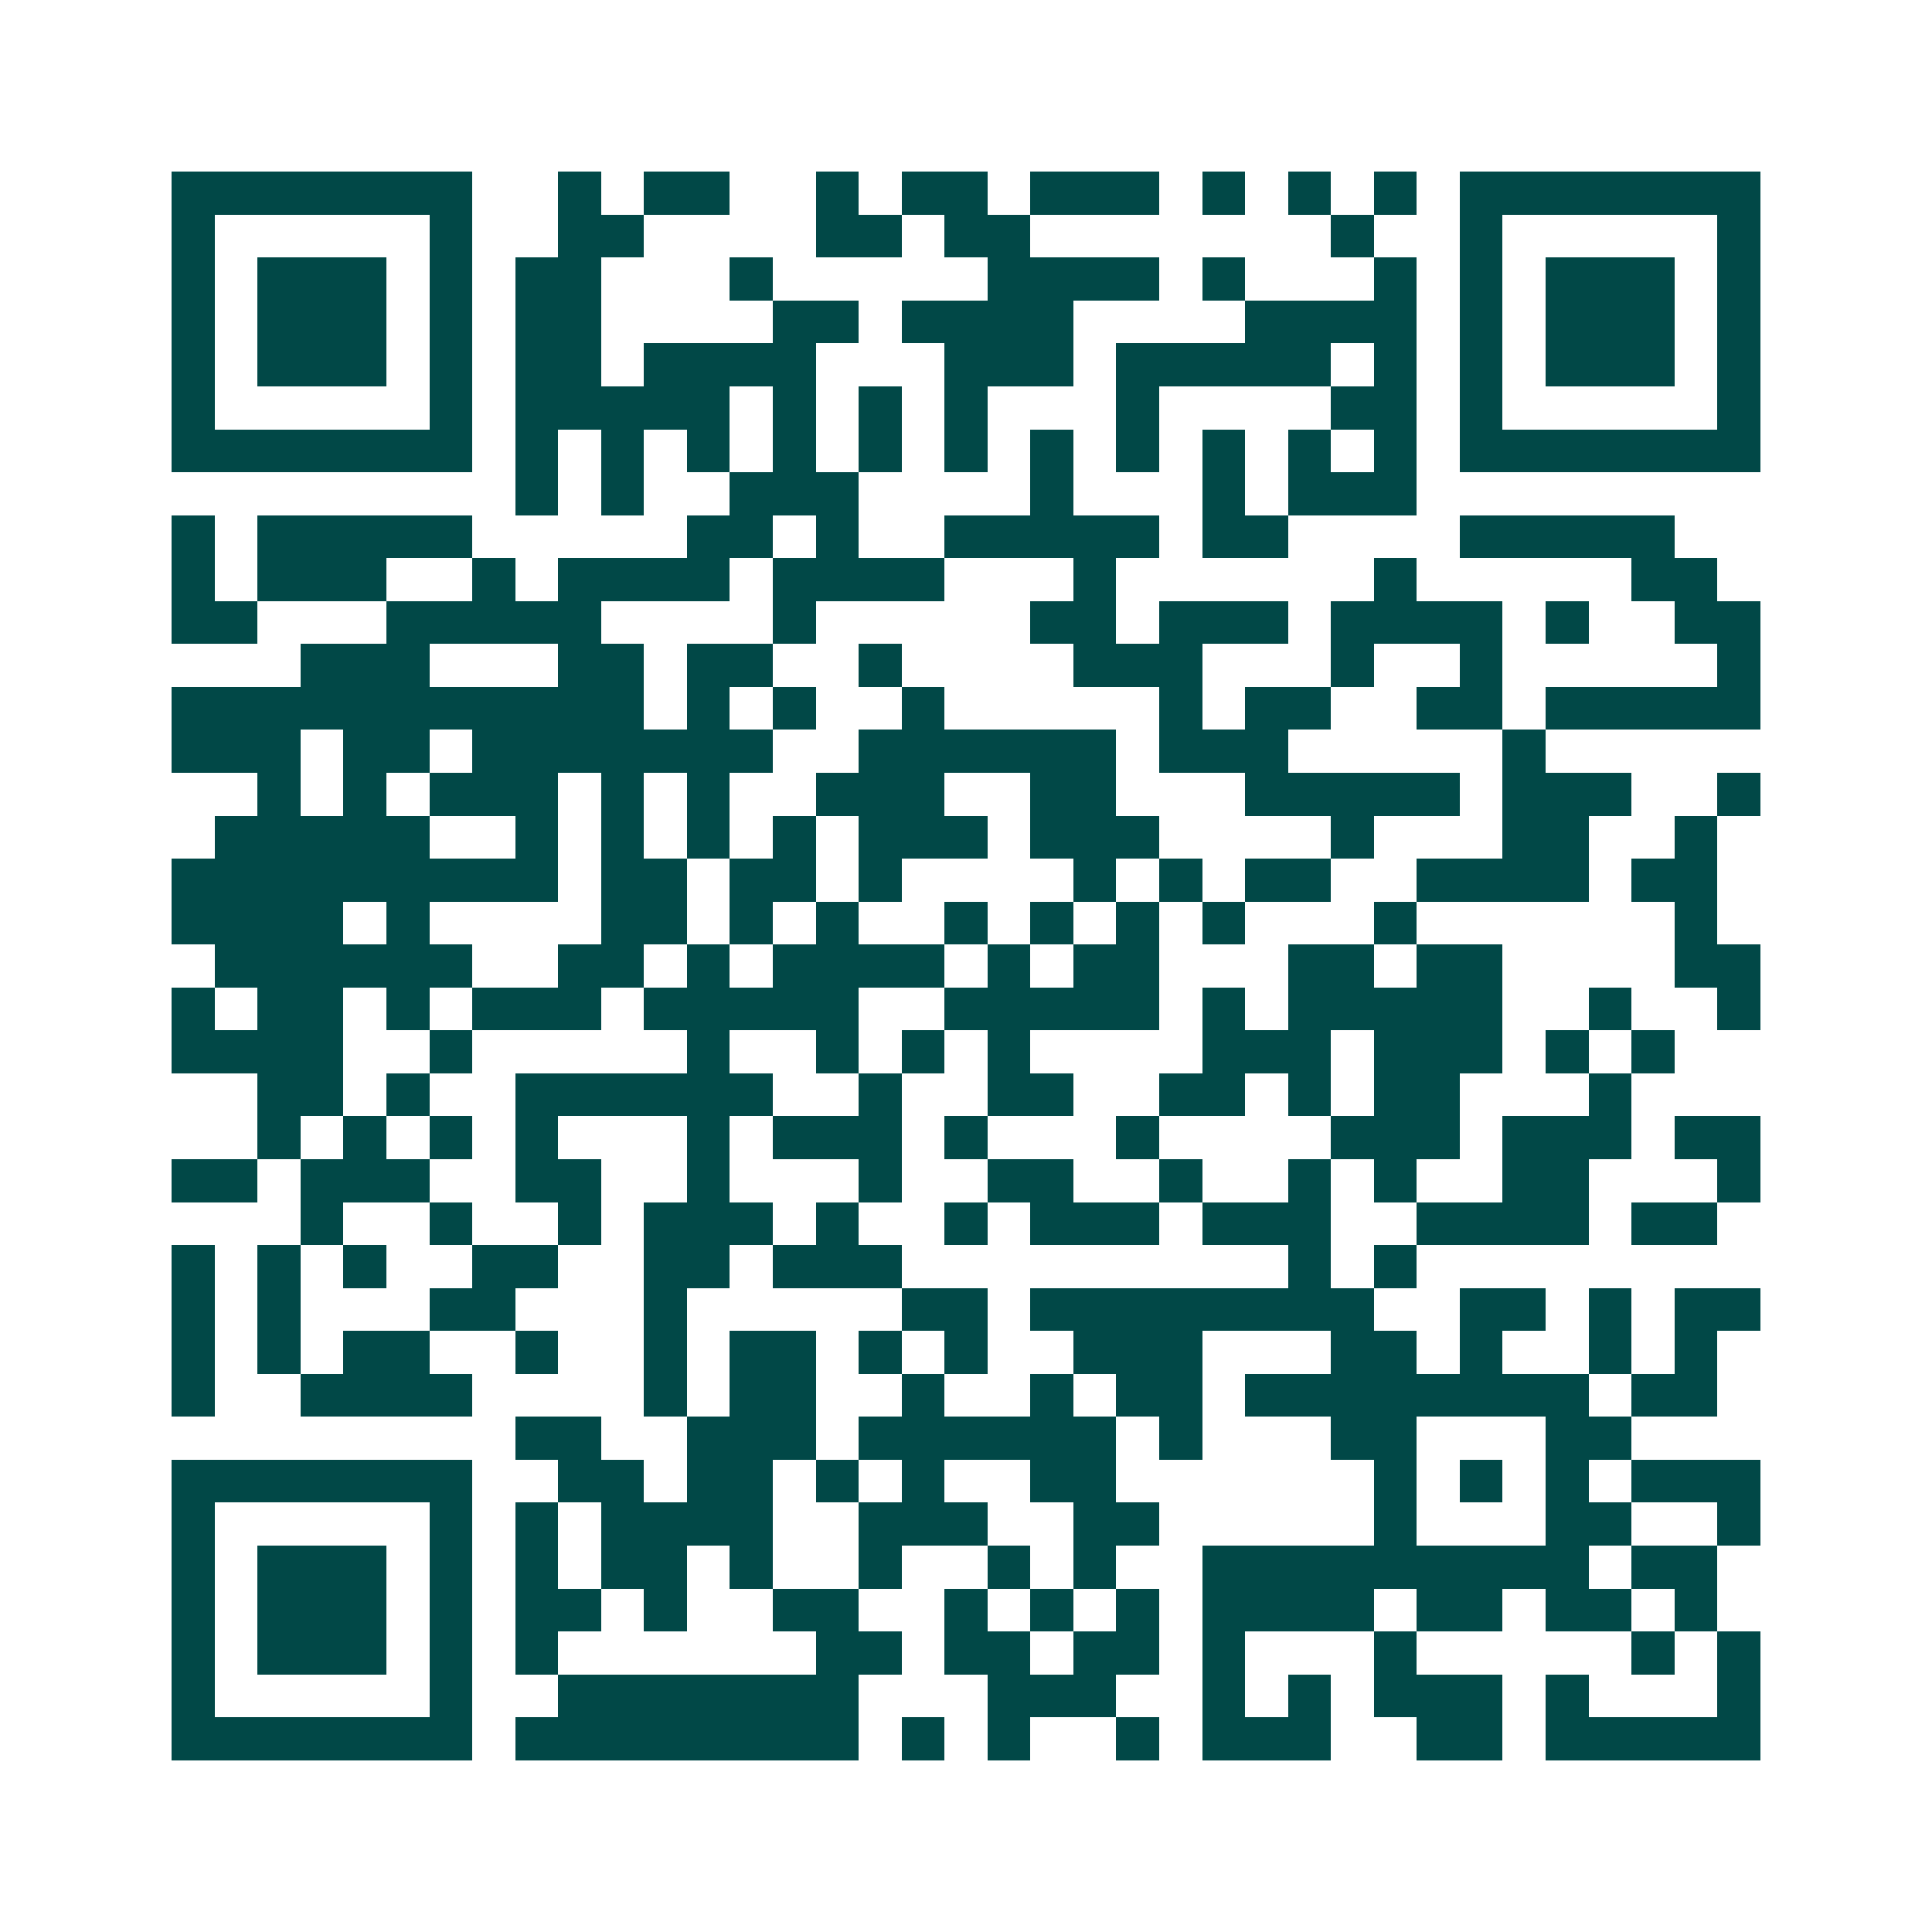 <svg xmlns="http://www.w3.org/2000/svg" width="200" height="200" viewBox="0 0 45 45" shape-rendering="crispEdges"><path fill="#ffffff" d="M0 0h45v45H0z"/><path stroke="#014847" d="M4 4.5h7m2 0h1m1 0h2m2 0h1m1 0h2m1 0h3m1 0h1m1 0h1m1 0h1m1 0h7M4 5.5h1m5 0h1m2 0h2m4 0h2m1 0h2m7 0h1m2 0h1m5 0h1M4 6.5h1m1 0h3m1 0h1m1 0h2m3 0h1m5 0h4m1 0h1m3 0h1m1 0h1m1 0h3m1 0h1M4 7.5h1m1 0h3m1 0h1m1 0h2m4 0h2m1 0h4m4 0h4m1 0h1m1 0h3m1 0h1M4 8.5h1m1 0h3m1 0h1m1 0h2m1 0h4m3 0h3m1 0h5m1 0h1m1 0h1m1 0h3m1 0h1M4 9.5h1m5 0h1m1 0h5m1 0h1m1 0h1m1 0h1m3 0h1m4 0h2m1 0h1m5 0h1M4 10.5h7m1 0h1m1 0h1m1 0h1m1 0h1m1 0h1m1 0h1m1 0h1m1 0h1m1 0h1m1 0h1m1 0h1m1 0h7M12 11.5h1m1 0h1m2 0h3m4 0h1m3 0h1m1 0h3M4 12.5h1m1 0h5m5 0h2m1 0h1m2 0h5m1 0h2m4 0h5M4 13.5h1m1 0h3m2 0h1m1 0h4m1 0h4m3 0h1m6 0h1m5 0h2M4 14.5h2m3 0h5m4 0h1m5 0h2m1 0h3m1 0h4m1 0h1m2 0h2M7 15.5h3m3 0h2m1 0h2m2 0h1m4 0h3m3 0h1m2 0h1m5 0h1M4 16.5h11m1 0h1m1 0h1m2 0h1m5 0h1m1 0h2m2 0h2m1 0h5M4 17.5h3m1 0h2m1 0h7m2 0h6m1 0h3m5 0h1M6 18.5h1m1 0h1m1 0h3m1 0h1m1 0h1m2 0h3m2 0h2m3 0h5m1 0h3m2 0h1M5 19.5h5m2 0h1m1 0h1m1 0h1m1 0h1m1 0h3m1 0h3m4 0h1m3 0h2m2 0h1M4 20.5h9m1 0h2m1 0h2m1 0h1m4 0h1m1 0h1m1 0h2m2 0h4m1 0h2M4 21.5h4m1 0h1m4 0h2m1 0h1m1 0h1m2 0h1m1 0h1m1 0h1m1 0h1m3 0h1m6 0h1M5 22.5h6m2 0h2m1 0h1m1 0h4m1 0h1m1 0h2m3 0h2m1 0h2m4 0h2M4 23.5h1m1 0h2m1 0h1m1 0h3m1 0h5m2 0h5m1 0h1m1 0h5m2 0h1m2 0h1M4 24.5h4m2 0h1m5 0h1m2 0h1m1 0h1m1 0h1m4 0h3m1 0h3m1 0h1m1 0h1M6 25.5h2m1 0h1m2 0h6m2 0h1m2 0h2m2 0h2m1 0h1m1 0h2m3 0h1M6 26.5h1m1 0h1m1 0h1m1 0h1m3 0h1m1 0h3m1 0h1m3 0h1m4 0h3m1 0h3m1 0h2M4 27.5h2m1 0h3m2 0h2m2 0h1m3 0h1m2 0h2m2 0h1m2 0h1m1 0h1m2 0h2m3 0h1M7 28.5h1m2 0h1m2 0h1m1 0h3m1 0h1m2 0h1m1 0h3m1 0h3m2 0h4m1 0h2M4 29.5h1m1 0h1m1 0h1m2 0h2m2 0h2m1 0h3m9 0h1m1 0h1M4 30.5h1m1 0h1m3 0h2m3 0h1m5 0h2m1 0h8m2 0h2m1 0h1m1 0h2M4 31.5h1m1 0h1m1 0h2m2 0h1m2 0h1m1 0h2m1 0h1m1 0h1m2 0h3m3 0h2m1 0h1m2 0h1m1 0h1M4 32.5h1m2 0h4m4 0h1m1 0h2m2 0h1m2 0h1m1 0h2m1 0h8m1 0h2M12 33.5h2m2 0h3m1 0h6m1 0h1m3 0h2m3 0h2M4 34.5h7m2 0h2m1 0h2m1 0h1m1 0h1m2 0h2m6 0h1m1 0h1m1 0h1m1 0h3M4 35.5h1m5 0h1m1 0h1m1 0h4m2 0h3m2 0h2m5 0h1m3 0h2m2 0h1M4 36.5h1m1 0h3m1 0h1m1 0h1m1 0h2m1 0h1m2 0h1m2 0h1m1 0h1m2 0h9m1 0h2M4 37.5h1m1 0h3m1 0h1m1 0h2m1 0h1m2 0h2m2 0h1m1 0h1m1 0h1m1 0h4m1 0h2m1 0h2m1 0h1M4 38.5h1m1 0h3m1 0h1m1 0h1m6 0h2m1 0h2m1 0h2m1 0h1m3 0h1m5 0h1m1 0h1M4 39.5h1m5 0h1m2 0h7m3 0h3m2 0h1m1 0h1m1 0h3m1 0h1m3 0h1M4 40.5h7m1 0h8m1 0h1m1 0h1m2 0h1m1 0h3m2 0h2m1 0h5"/></svg>
